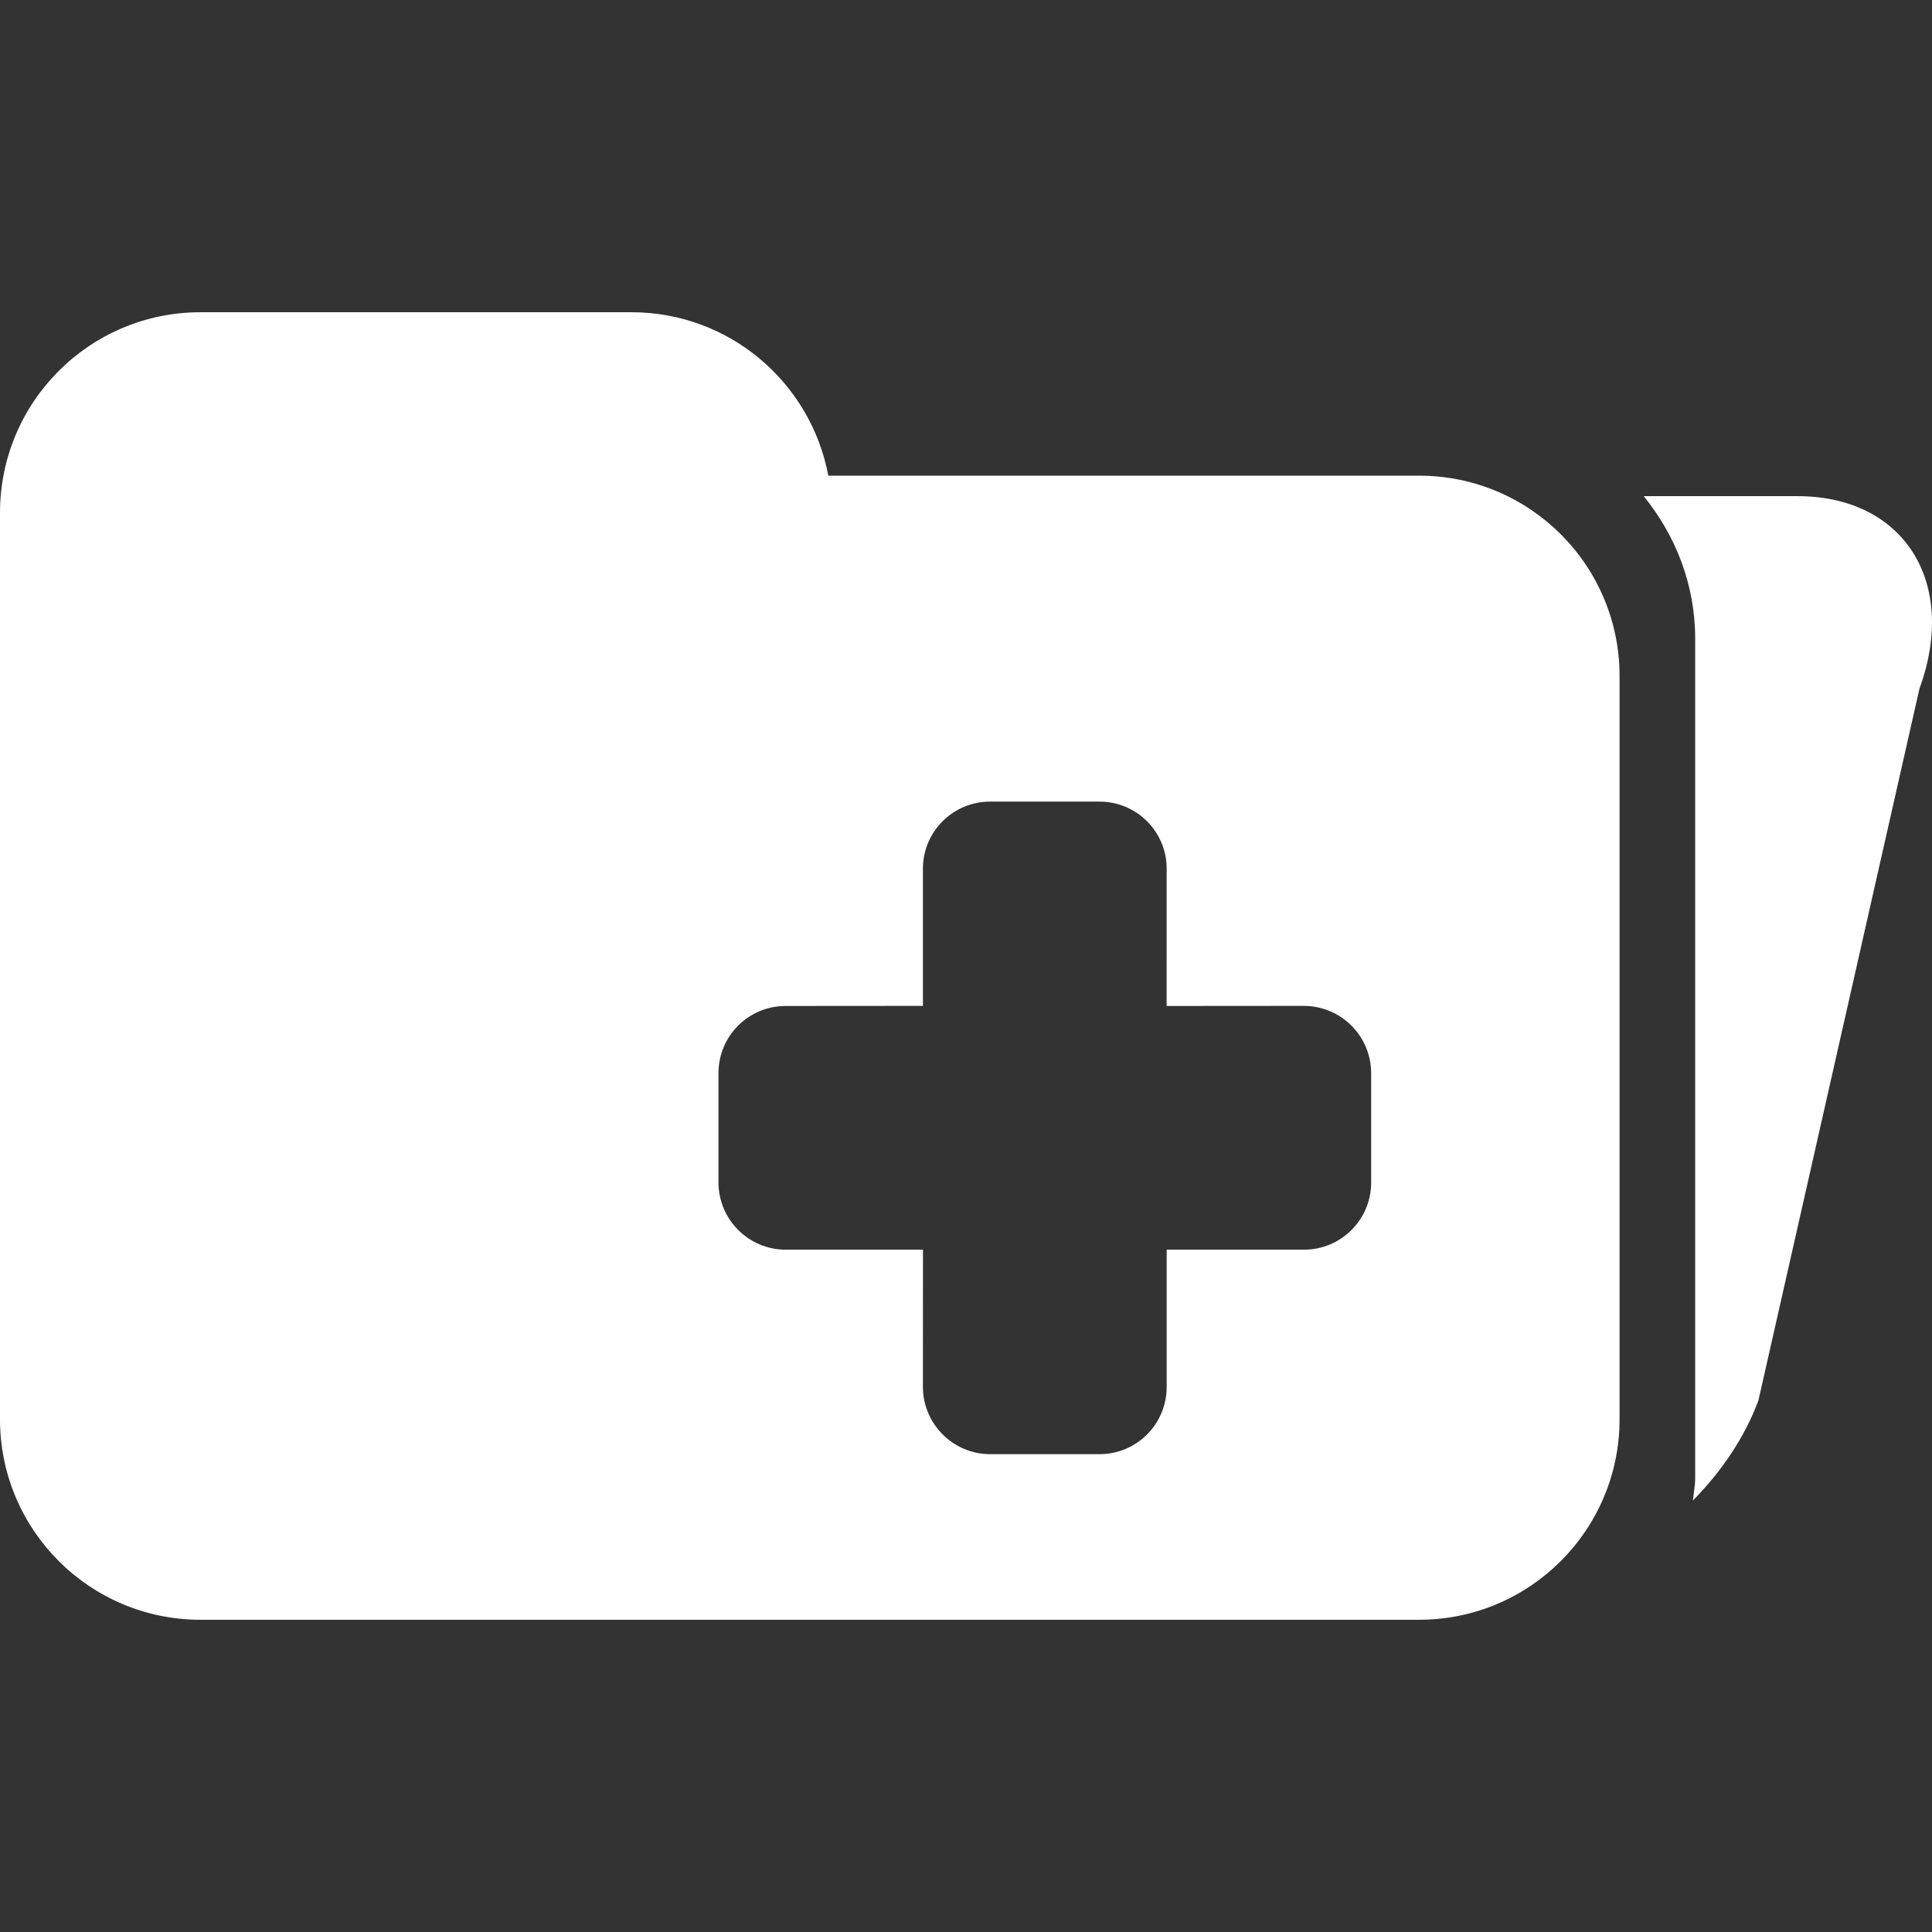 <?xml version="1.0" encoding="iso-8859-1"?>
<!-- Generator: Adobe Illustrator 16.0.0, SVG Export Plug-In . SVG Version: 6.00 Build 0)  -->
<!DOCTYPE svg PUBLIC "-//W3C//DTD SVG 1.1//EN" "http://www.w3.org/Graphics/SVG/1.1/DTD/svg11.dtd">
<svg xmlns="http://www.w3.org/2000/svg" xmlns:xlink="http://www.w3.org/1999/xlink" version="1.1" id="Capa_1" x="0px" y="0px" width="512px" height="512px" viewBox="0 0 37.331 37.331" style="enable-background:new 0 0 37.331 37.331;" xml:space="preserve">
<rect x="0" y="0" width="37.331" height="37.331" fill="#333333" stroke="none"/>
<g>
	<g>
		<path d="M27.419,9.191H16.005c-0.337-1.797-1.909-3.158-3.803-3.158H3.875C1.734,6.033,0,7.767,0,9.91v3.156v3.158v11.199    c0,2.14,1.734,3.875,3.875,3.875h23.543c2.141,0,3.876-1.735,3.876-3.875V13.066C31.295,10.925,29.561,9.191,27.419,9.191z     M26.494,22.85c0,0.717-0.582,1.297-1.299,1.297h-2.652V26.8c0,0.718-0.58,1.298-1.298,1.298h-2.113    c-0.358,0-0.683-0.146-0.918-0.382c-0.233-0.233-0.381-0.559-0.381-0.918l0.001-2.651h-2.652c-0.358,0-0.684-0.146-0.918-0.381    c-0.234-0.232-0.381-0.56-0.381-0.916v-2.115c0-0.717,0.58-1.297,1.297-1.297l2.653-0.002v-2.65c0-0.718,0.582-1.297,1.298-1.297    h2.113c0.718,0,1.299,0.579,1.299,1.297l-0.001,2.652l2.651-0.002c0.719,0.002,1.301,0.582,1.301,1.302V22.85z" fill="#FFFFFF"/>
		<path d="M34.734,9.587h-2.973c0.612,0.756,0.994,1.703,0.994,2.748v16.228c0,0.146-0.029,0.285-0.044,0.431    c0.554-0.563,1.006-1.228,1.267-1.938l3.111-13.751C37.84,11.249,36.785,9.587,34.734,9.587z" fill="#FFFFFF"/>
	</g>
</g>
<g>
</g>
<g>
</g>
<g>
</g>
<g>
</g>
<g>
</g>
<g>
</g>
<g>
</g>
<g>
</g>
<g>
</g>
<g>
</g>
<g>
</g>
<g>
</g>
<g>
</g>
<g>
</g>
<g>
</g>
</svg>
